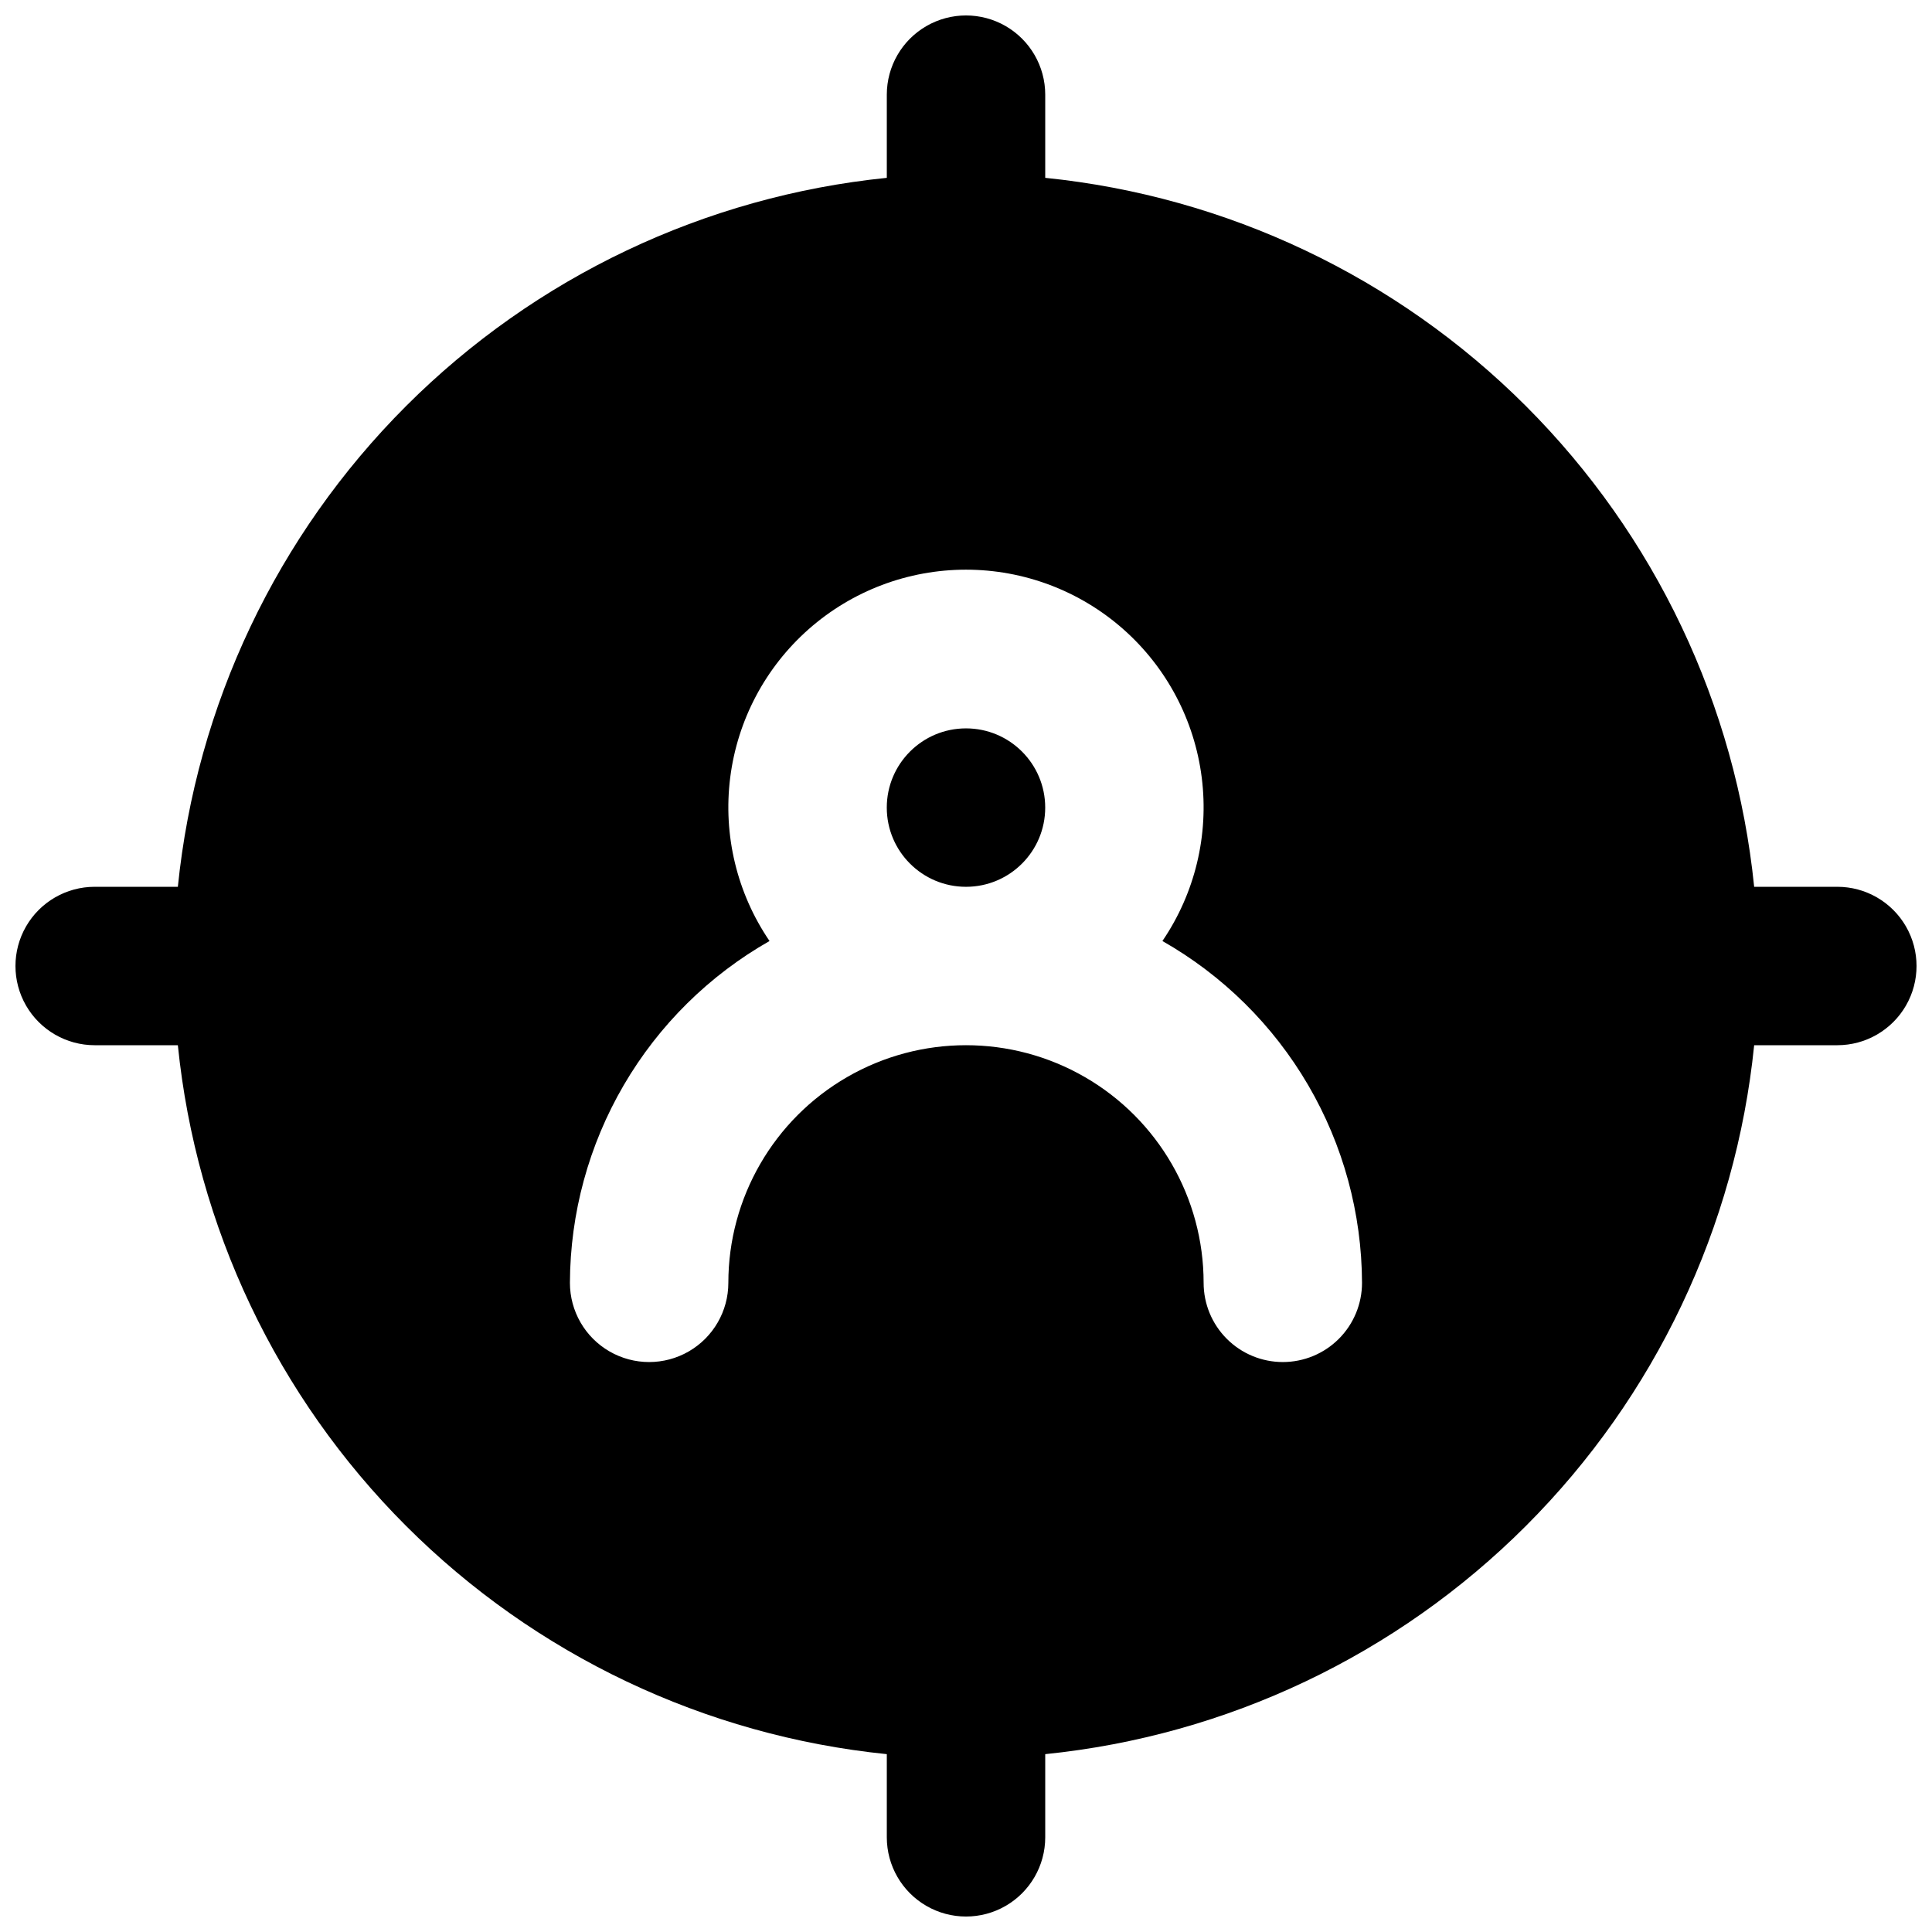 <?xml version="1.0" encoding="UTF-8"?>
<!-- Uploaded to: ICON Repo, www.iconrepo.com, Generator: ICON Repo Mixer Tools -->
<svg width="800px" height="800px" version="1.1" viewBox="144 144 512 512" xmlns="http://www.w3.org/2000/svg">
 <defs>
  <clipPath id="a">
   <path d="m148.09 148.09h503.81v503.81h-503.81z"/>
  </clipPath>
 </defs>
 <path d="m420.99 358.02c0 11.594-9.398 20.992-20.992 20.992s-20.992-9.398-20.992-20.992 9.398-20.992 20.992-20.992 20.992 9.398 20.992 20.992"/>
 <g clip-path="url(#a)">
  <path d="m630.91 379.01h-22.039c-4.887-48.164-26.254-93.164-60.484-127.4-34.23-34.23-79.23-55.594-127.39-60.48v-22.043c0-7.5-4.004-14.43-10.496-18.18-6.496-3.75-14.5-3.75-20.992 0-6.496 3.75-10.496 10.68-10.496 18.18v22.043c-48.164 4.887-93.164 26.25-127.4 60.48-34.23 34.234-55.594 79.234-60.48 127.4h-22.043c-7.5 0-14.43 4-18.18 10.496-3.75 6.492-3.75 14.496 0 20.992 3.75 6.492 10.68 10.496 18.18 10.496h22.043c4.887 48.164 26.25 93.164 60.48 127.39 34.234 34.23 79.234 55.598 127.4 60.484v22.039c0 7.5 4 14.43 10.496 18.18 6.492 3.75 14.496 3.75 20.992 0 6.492-3.75 10.496-10.68 10.496-18.18v-22.039c48.164-4.887 93.164-26.254 127.39-60.484s55.598-79.23 60.484-127.39h22.039c7.5 0 14.43-4.004 18.18-10.496 3.75-6.496 3.75-14.5 0-20.992-3.75-6.496-10.68-10.496-18.18-10.496zm-146.95 125.95v-0.004c-5.566 0-10.906-2.211-14.84-6.148-3.938-3.934-6.148-9.273-6.148-14.844 0-22.496-12.004-43.289-31.488-54.535-19.488-11.25-43.492-11.25-62.977 0-19.484 11.246-31.488 32.039-31.488 54.535 0 7.5-4.004 14.434-10.496 18.18-6.496 3.75-14.5 3.75-20.992 0-6.496-3.746-10.496-10.68-10.496-18.18 0.062-18.418 4.984-36.496 14.273-52.402s22.613-29.078 38.625-38.184c-8.633-12.68-12.336-28.078-10.422-43.297 1.914-15.223 9.32-29.219 20.824-39.367 11.504-10.148 26.316-15.746 41.66-15.746 15.34 0 30.152 5.598 41.656 15.746 11.504 10.148 18.91 24.145 20.824 39.367 1.918 15.219-1.789 30.617-10.422 43.297 16.012 9.105 29.336 22.277 38.625 38.184 9.289 15.906 14.211 33.984 14.273 52.402 0 5.57-2.211 10.91-6.148 14.844-3.934 3.938-9.273 6.148-14.844 6.148z"/>
 </g>
</svg>